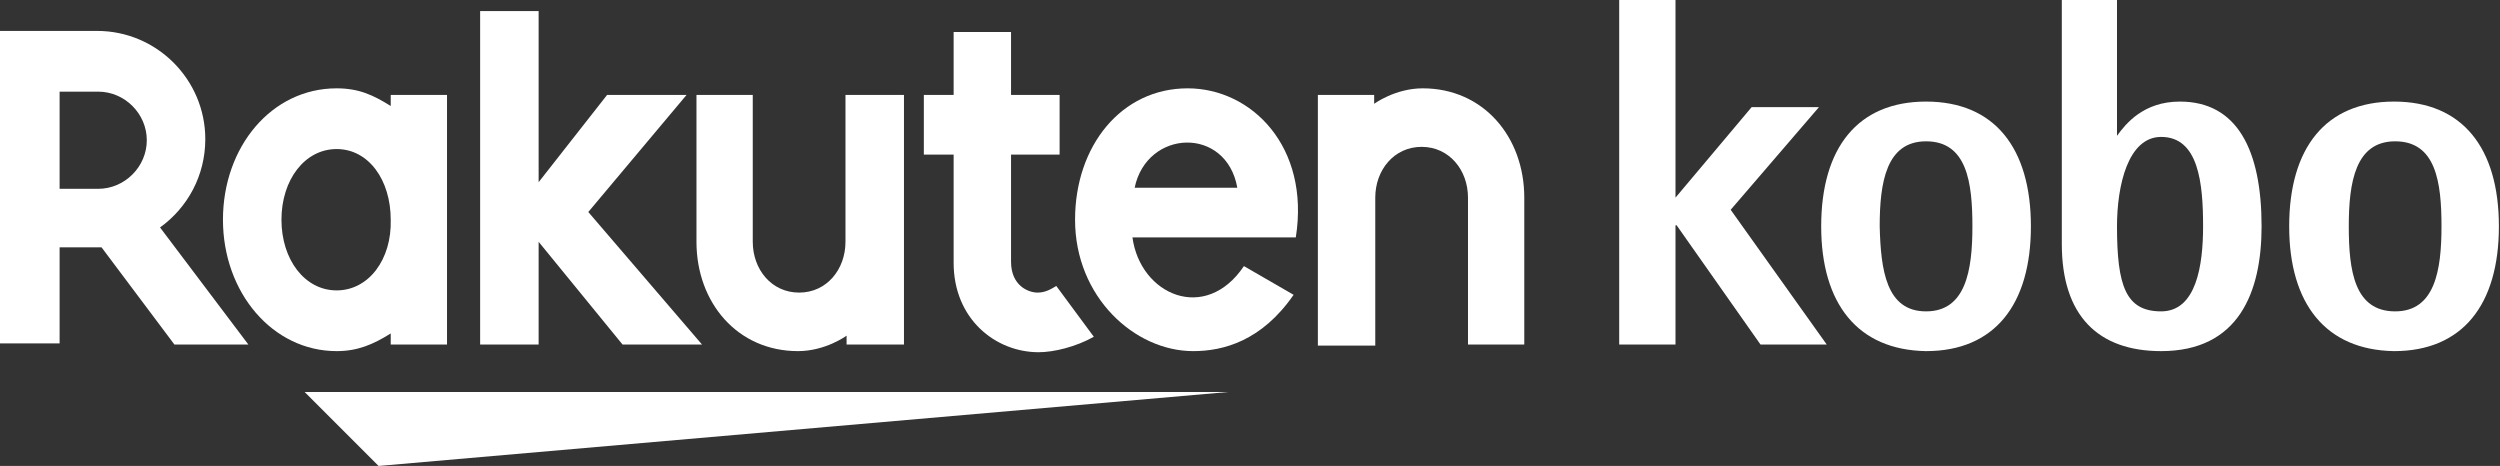 <svg width="279" height="52" viewBox="0 0 279 52" fill="none" xmlns="http://www.w3.org/2000/svg">
<rect x="0" y="0" width="279" height="52" fill="#333333" stroke="none"/>
<g clip-path="url(#clip0_3364_8166)">
<path d="M180.703 0H186.985V22.057L195.485 11.953H202.998L193.144 23.412L203.861 38.446H196.47L187.108 25.137H186.985V38.446H180.703V0Z" fill="white"/>
<path d="M214.947 34.749C219.382 34.749 220.121 30.189 220.121 25.261C220.121 20.332 219.505 15.772 214.947 15.772C210.513 15.772 209.774 20.332 209.774 25.261C209.897 30.189 210.513 34.749 214.947 34.749ZM203.245 25.261C203.245 16.512 207.31 11.336 214.947 11.336C222.584 11.336 226.649 16.512 226.649 25.261C226.649 34.009 222.584 39.185 214.947 39.185C207.31 39.062 203.245 33.886 203.245 25.261Z" fill="white"/>
<path d="M241.184 34.749C245.125 34.749 245.865 29.573 245.865 25.261C245.865 20.455 245.372 15.28 241.184 15.28C237.488 15.28 236.257 20.701 236.257 25.261C236.257 31.915 237.242 34.749 241.184 34.749ZM236.257 15.156C237.242 13.801 239.213 11.336 243.278 11.336C249.683 11.336 252.393 16.758 252.393 25.261C252.393 32.654 249.806 39.185 241.184 39.185C234.163 39.185 230.098 35.242 230.098 27.232V0H236.257V15.156Z" fill="white"/>
<path d="M267.298 34.749C271.732 34.749 272.471 30.189 272.471 25.261C272.471 20.332 271.855 15.772 267.298 15.772C262.863 15.772 262.124 20.332 262.124 25.261C262.124 30.189 262.74 34.749 267.298 34.749ZM255.473 25.261C255.473 16.512 259.538 11.336 267.175 11.336C274.812 11.336 278.877 16.512 278.877 25.261C278.877 34.009 274.812 39.185 267.175 39.185C259.538 39.062 255.473 33.886 255.473 25.261Z" fill="white"/>
<path d="M137.098 43.744H33.997L42.25 52L137.098 43.744Z" fill="white"/>
<path d="M43.605 10.597V11.829C41.634 10.597 40.033 9.858 37.569 9.858C30.302 9.858 24.882 16.389 24.882 24.521C24.882 32.654 30.425 39.185 37.569 39.185C39.91 39.185 41.634 38.446 43.605 37.213V38.446H49.887V10.597H43.605ZM37.569 32.408C33.997 32.408 31.41 28.957 31.41 24.521C31.41 20.085 33.997 16.635 37.569 16.635C41.141 16.635 43.605 20.085 43.605 24.521C43.728 28.957 41.141 32.408 37.569 32.408Z" fill="white"/>
<path d="M94.355 10.597V26.986C94.355 30.066 92.261 32.654 89.181 32.654C86.102 32.654 84.008 30.066 84.008 26.986V10.597H77.726V26.986C77.726 33.763 82.283 39.185 89.058 39.185C92.138 39.185 94.478 37.46 94.478 37.46V38.446H100.883V10.597H94.355Z" fill="white"/>
<path d="M153.48 38.446V22.057C153.48 18.976 155.575 16.389 158.654 16.389C161.733 16.389 163.828 18.976 163.828 22.057V38.446H170.11V22.057C170.11 15.28 165.552 9.858 158.777 9.858C155.698 9.858 153.357 11.583 153.357 11.583V10.597H147.075V38.569H153.48V38.446Z" fill="white"/>
<path d="M6.652 38.446V27.602H11.332L19.462 38.446H27.715L17.861 25.384C20.94 23.166 22.911 19.593 22.911 15.527C22.911 8.872 17.491 3.451 10.84 3.451H0V38.323H6.652V38.446ZM6.652 10.228H10.963C13.919 10.228 16.383 12.692 16.383 15.65C16.383 18.607 13.919 21.072 10.963 21.072H6.652V10.228Z" fill="white"/>
<path d="M117.882 31.915C117.266 32.285 116.65 32.654 115.788 32.654C114.803 32.654 112.832 31.915 112.832 29.204V17.252H118.252V10.597H112.832V3.574H106.426V10.597H103.101V17.252H106.426V29.327C106.426 35.612 111.107 39.308 115.911 39.308C117.636 39.308 120.099 38.692 122.07 37.583L117.882 31.915Z" fill="white"/>
<path d="M65.654 23.659L76.617 10.597H67.749L60.111 20.332V1.232H53.583V38.446H60.111V26.986L69.473 38.446H78.342L65.654 23.659Z" fill="white"/>
<path d="M132.541 9.858C125.15 9.858 119.977 16.265 119.977 24.521C119.977 33.147 126.628 39.185 133.157 39.185C136.483 39.185 140.794 38.076 144.366 32.901L138.823 29.697C134.512 36.104 127.244 32.901 126.382 26.493H144.612C146.214 16.389 139.685 9.858 132.541 9.858ZM138.084 20.948H126.628C127.983 14.417 136.852 14.047 138.084 20.948Z" fill="white"/>
</g>
<defs>
<clipPath id="clip0_3364_8166">
<rect width="279" height="52" fill="white"/>
</clipPath>
</defs>
</svg>
